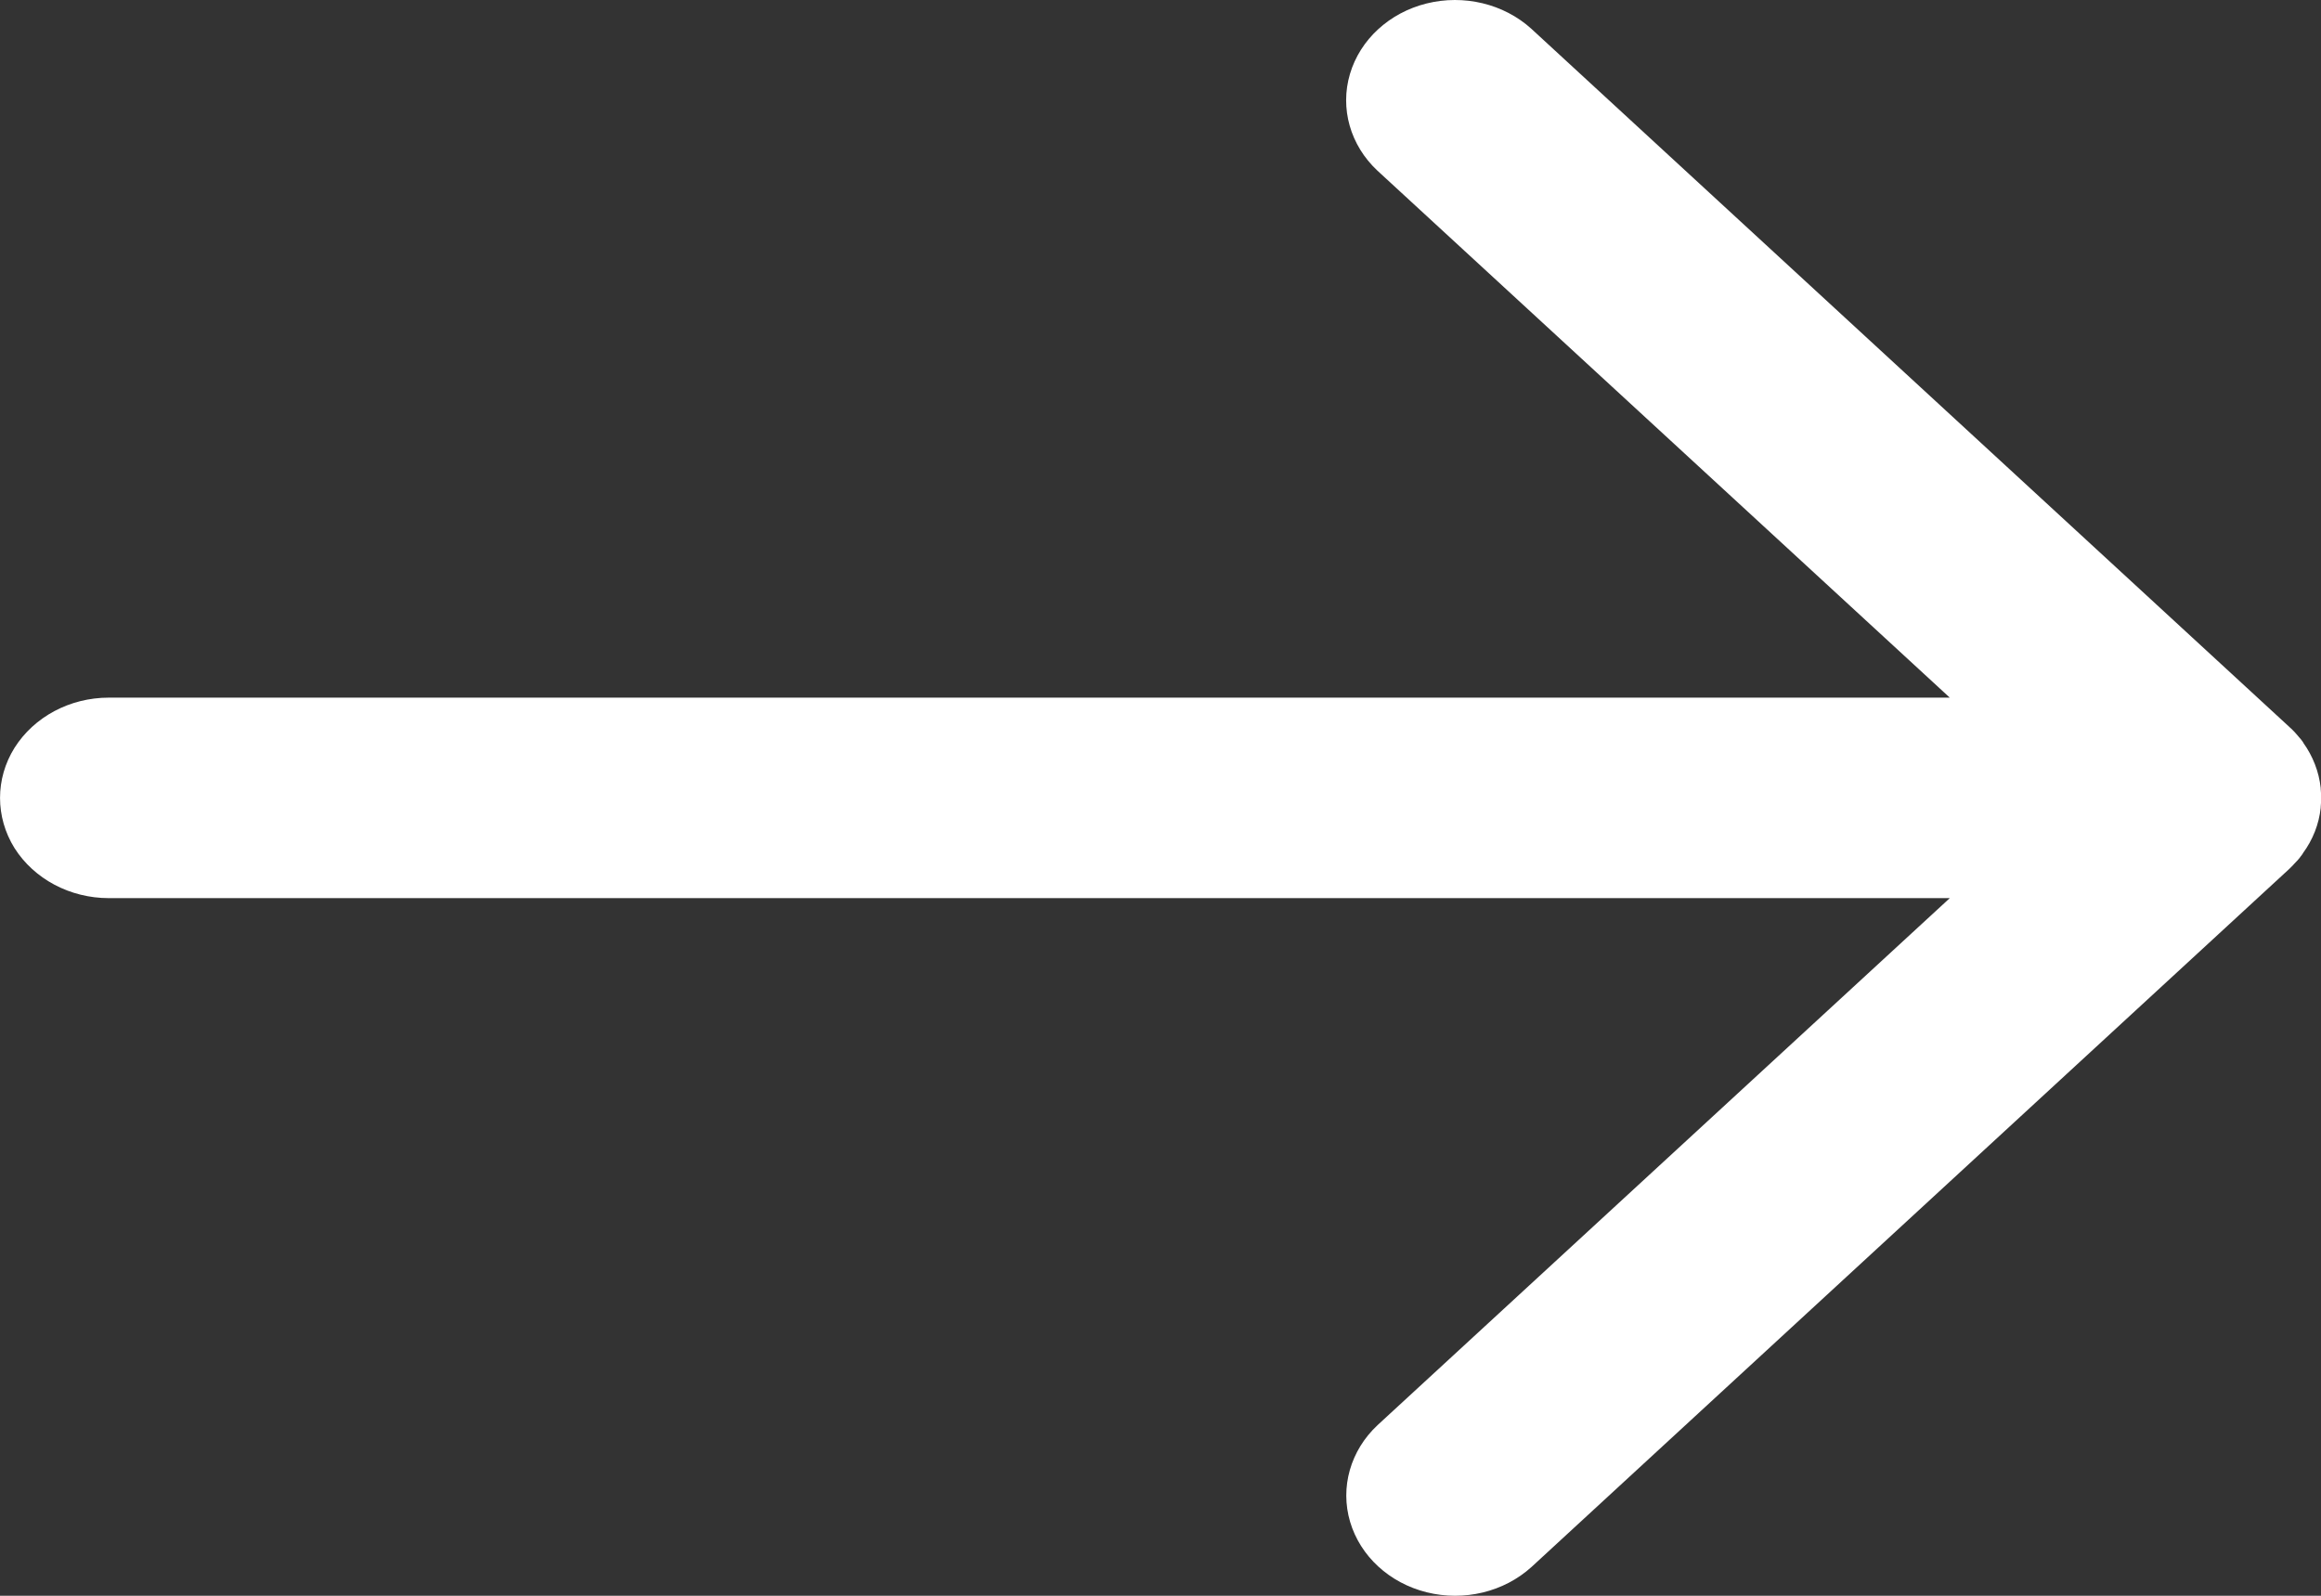 <?xml version="1.0" encoding="UTF-8"?> <svg xmlns="http://www.w3.org/2000/svg" width="16" height="11" viewBox="0 0 16 11" fill="none"><rect x="0" y="0" width="16" height="11" fill="#333333" stroke="none"/><path d="M9.495 1.176L13.441 4.809L0.75 4.809C0.482 4.809 0.235 4.941 0.1 5.155C-0.033 5.368 -0.033 5.632 0.1 5.846C0.235 6.059 0.482 6.191 0.75 6.191L13.441 6.191L9.496 9.824C9.309 9.999 9.237 10.253 9.307 10.49C9.377 10.727 9.578 10.912 9.835 10.976C10.092 11.04 10.367 10.974 10.557 10.802L15.782 5.989L15.786 5.985C15.793 5.978 15.8 5.971 15.807 5.964L15.814 5.956L15.831 5.938L15.837 5.932L15.854 5.912L15.857 5.907C15.864 5.899 15.87 5.891 15.875 5.883L15.875 5.882L15.875 5.882C15.944 5.788 15.986 5.681 15.998 5.568L15.998 5.563L16 5.535L16 5.5L16 5.466L15.998 5.437L15.998 5.432L15.998 5.432C15.986 5.32 15.944 5.212 15.877 5.119L15.877 5.117C15.871 5.109 15.865 5.101 15.859 5.093L15.855 5.089L15.838 5.069L15.832 5.062L15.816 5.044L15.808 5.036C15.802 5.029 15.794 5.022 15.787 5.016L15.787 5.016C15.786 5.015 15.784 5.013 15.783 5.012L10.556 0.198C10.366 0.026 10.091 -0.04 9.834 0.024C9.577 0.088 9.376 0.273 9.306 0.51C9.236 0.747 9.308 1.001 9.495 1.176L9.495 1.176Z" fill="white"></path></svg> 